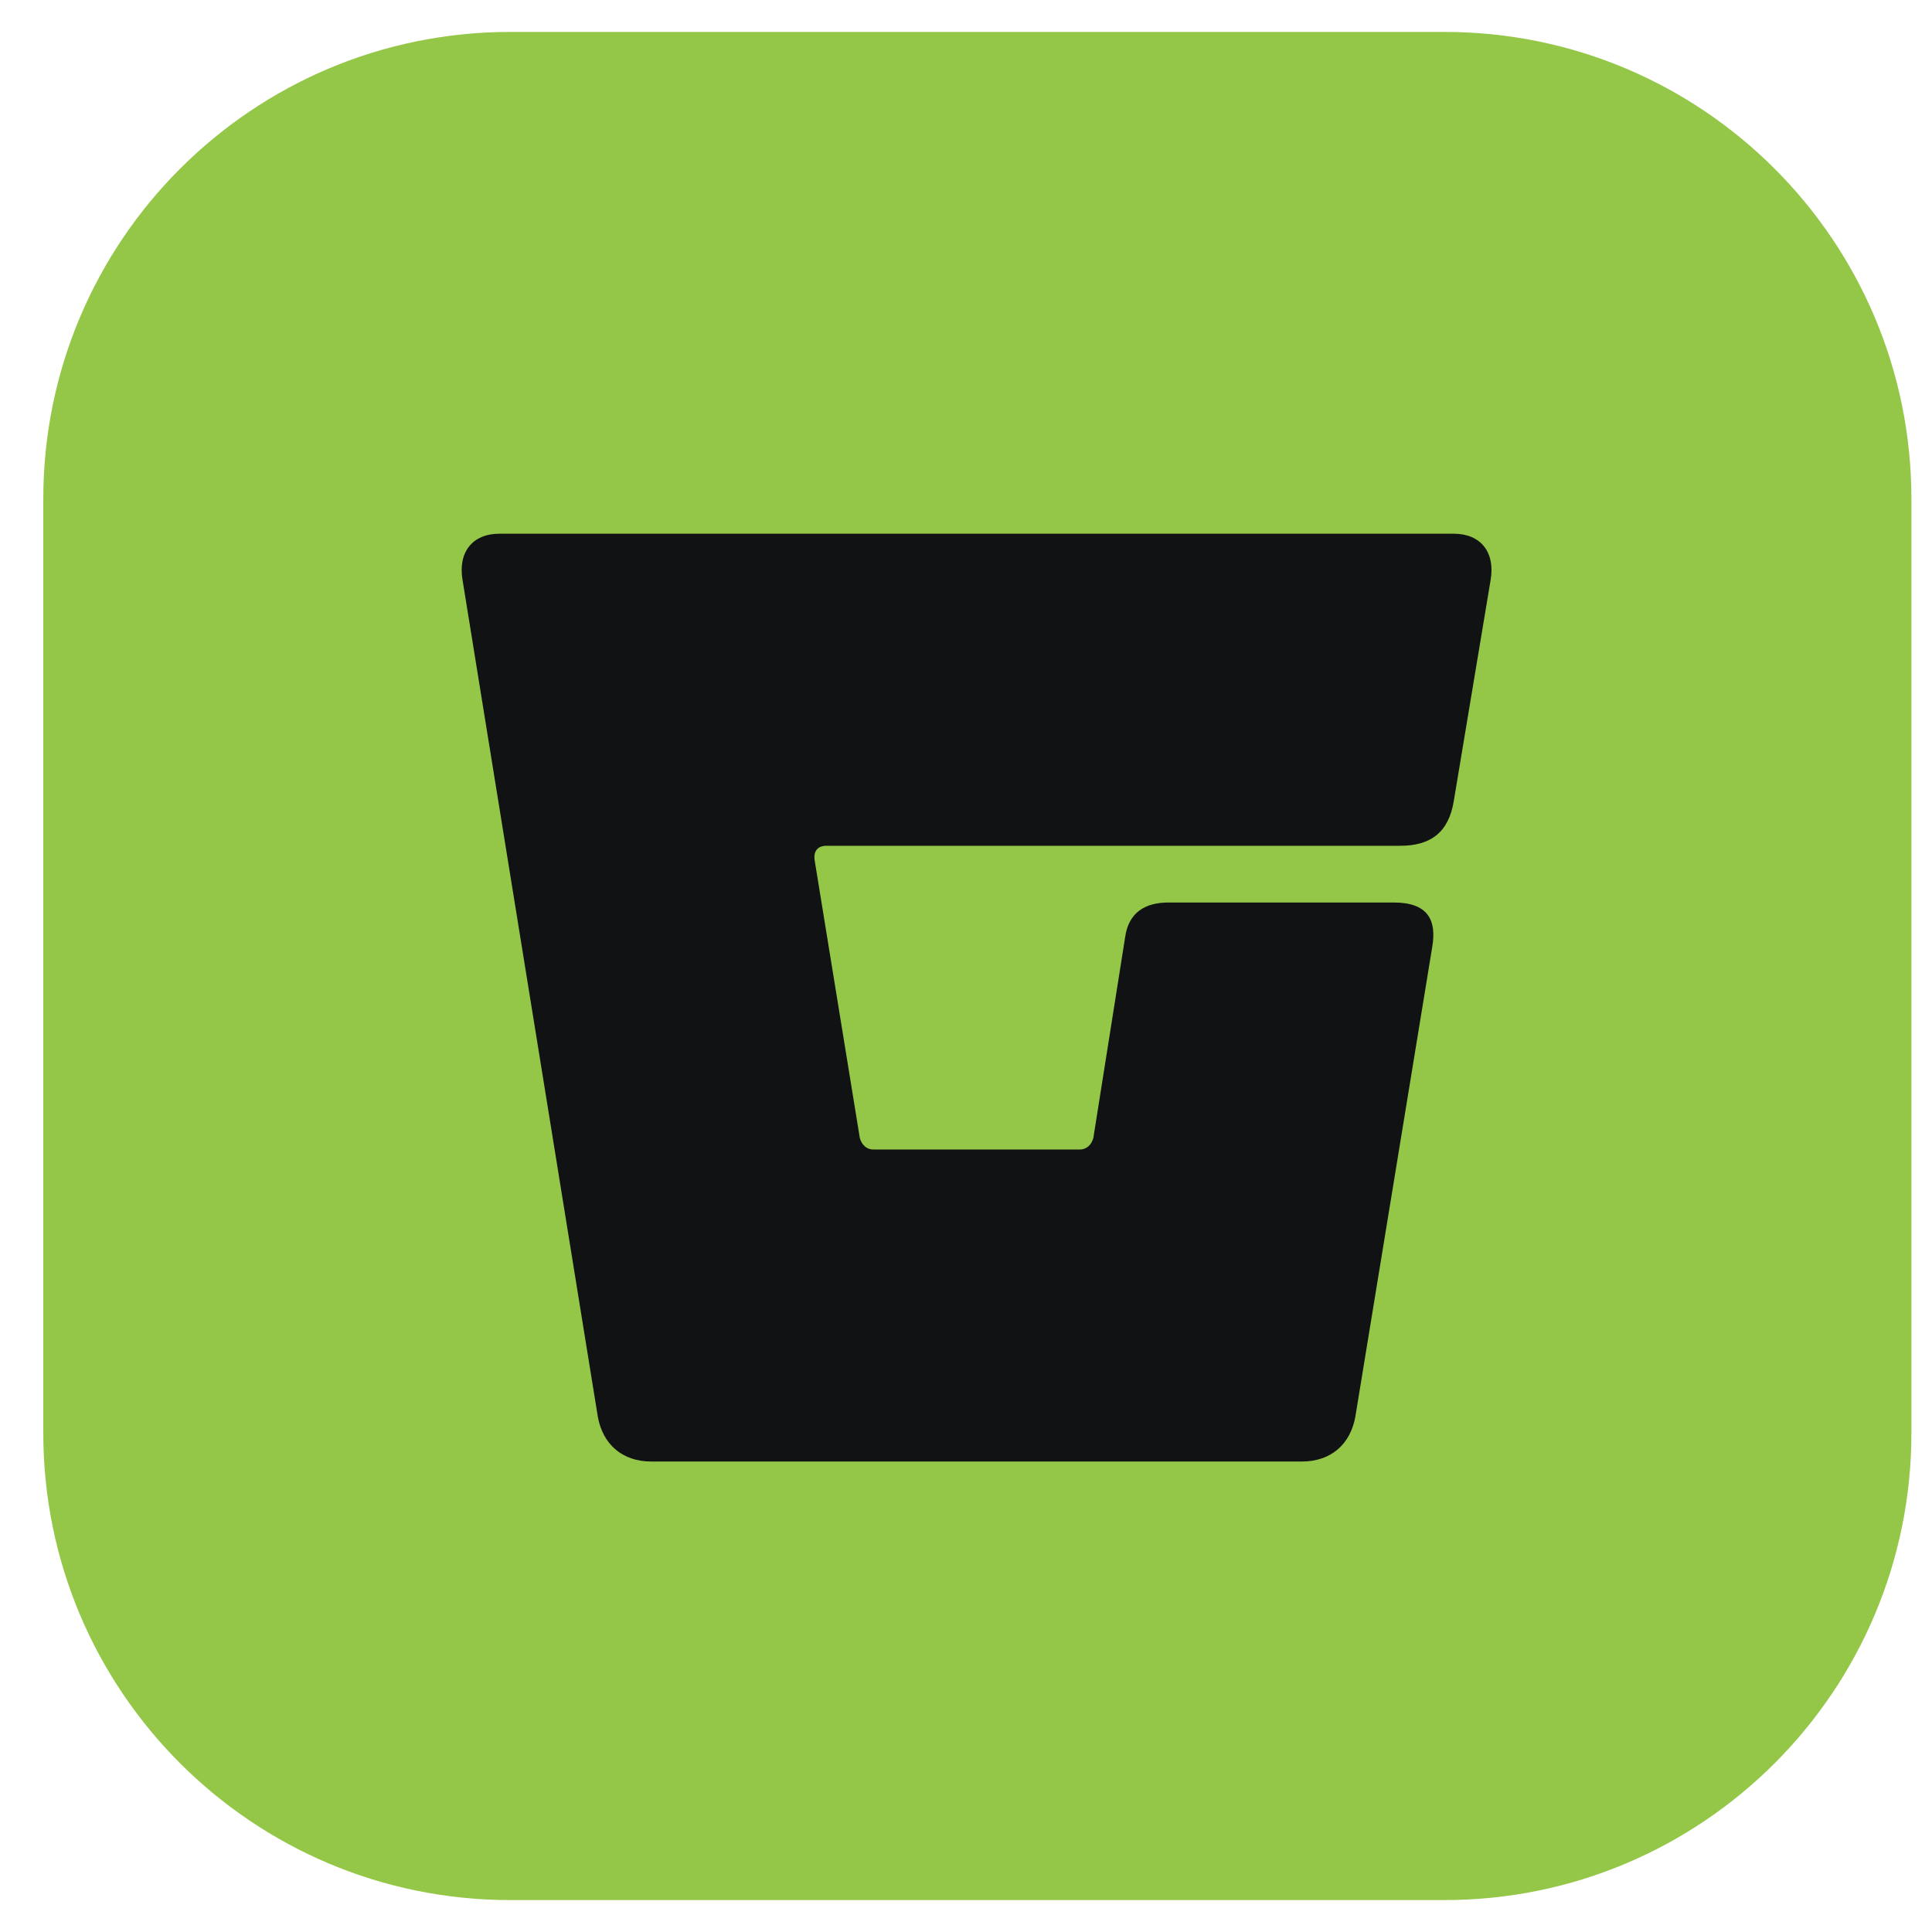 <svg width="44" height="44" viewBox="0 0 44 44" fill="none" xmlns="http://www.w3.org/2000/svg">
<g clip-path="url(#clip0_12933_17021)">
<path d="M0.986 11.364C0.986 5.489 5.748 0.727 11.622 0.727H32.895C38.769 0.727 43.531 5.489 43.531 11.364V32.636C43.531 38.511 38.769 43.273 32.895 43.273H11.622C5.748 43.273 0.986 38.511 0.986 32.636V11.364Z" fill="#94C748"/>
<path d="M32.616 21.58L30.868 32.259C30.754 32.905 30.298 33.285 29.651 33.285H14.83C14.184 33.285 13.728 32.905 13.614 32.259L10.536 13.22C10.422 12.573 10.764 12.155 11.372 12.155H33.11C33.718 12.155 34.06 12.573 33.946 13.22L33.11 18.236C32.996 18.958 32.578 19.262 31.894 19.262H18.821C18.631 19.262 18.517 19.376 18.555 19.604L19.581 25.913C19.619 26.065 19.733 26.179 19.885 26.179H24.597C24.749 26.179 24.863 26.065 24.901 25.913L25.623 21.352C25.699 20.782 26.079 20.554 26.611 20.554H31.742C32.502 20.554 32.73 20.934 32.616 21.58Z" fill="#101214"/>
</g>
<defs>
<clipPath id="clip0_12933_17021">
<rect width="43.113" height="42.545" fill="white" transform="translate(0.444 0.727)"/>
</clipPath>
</defs>
</svg>
